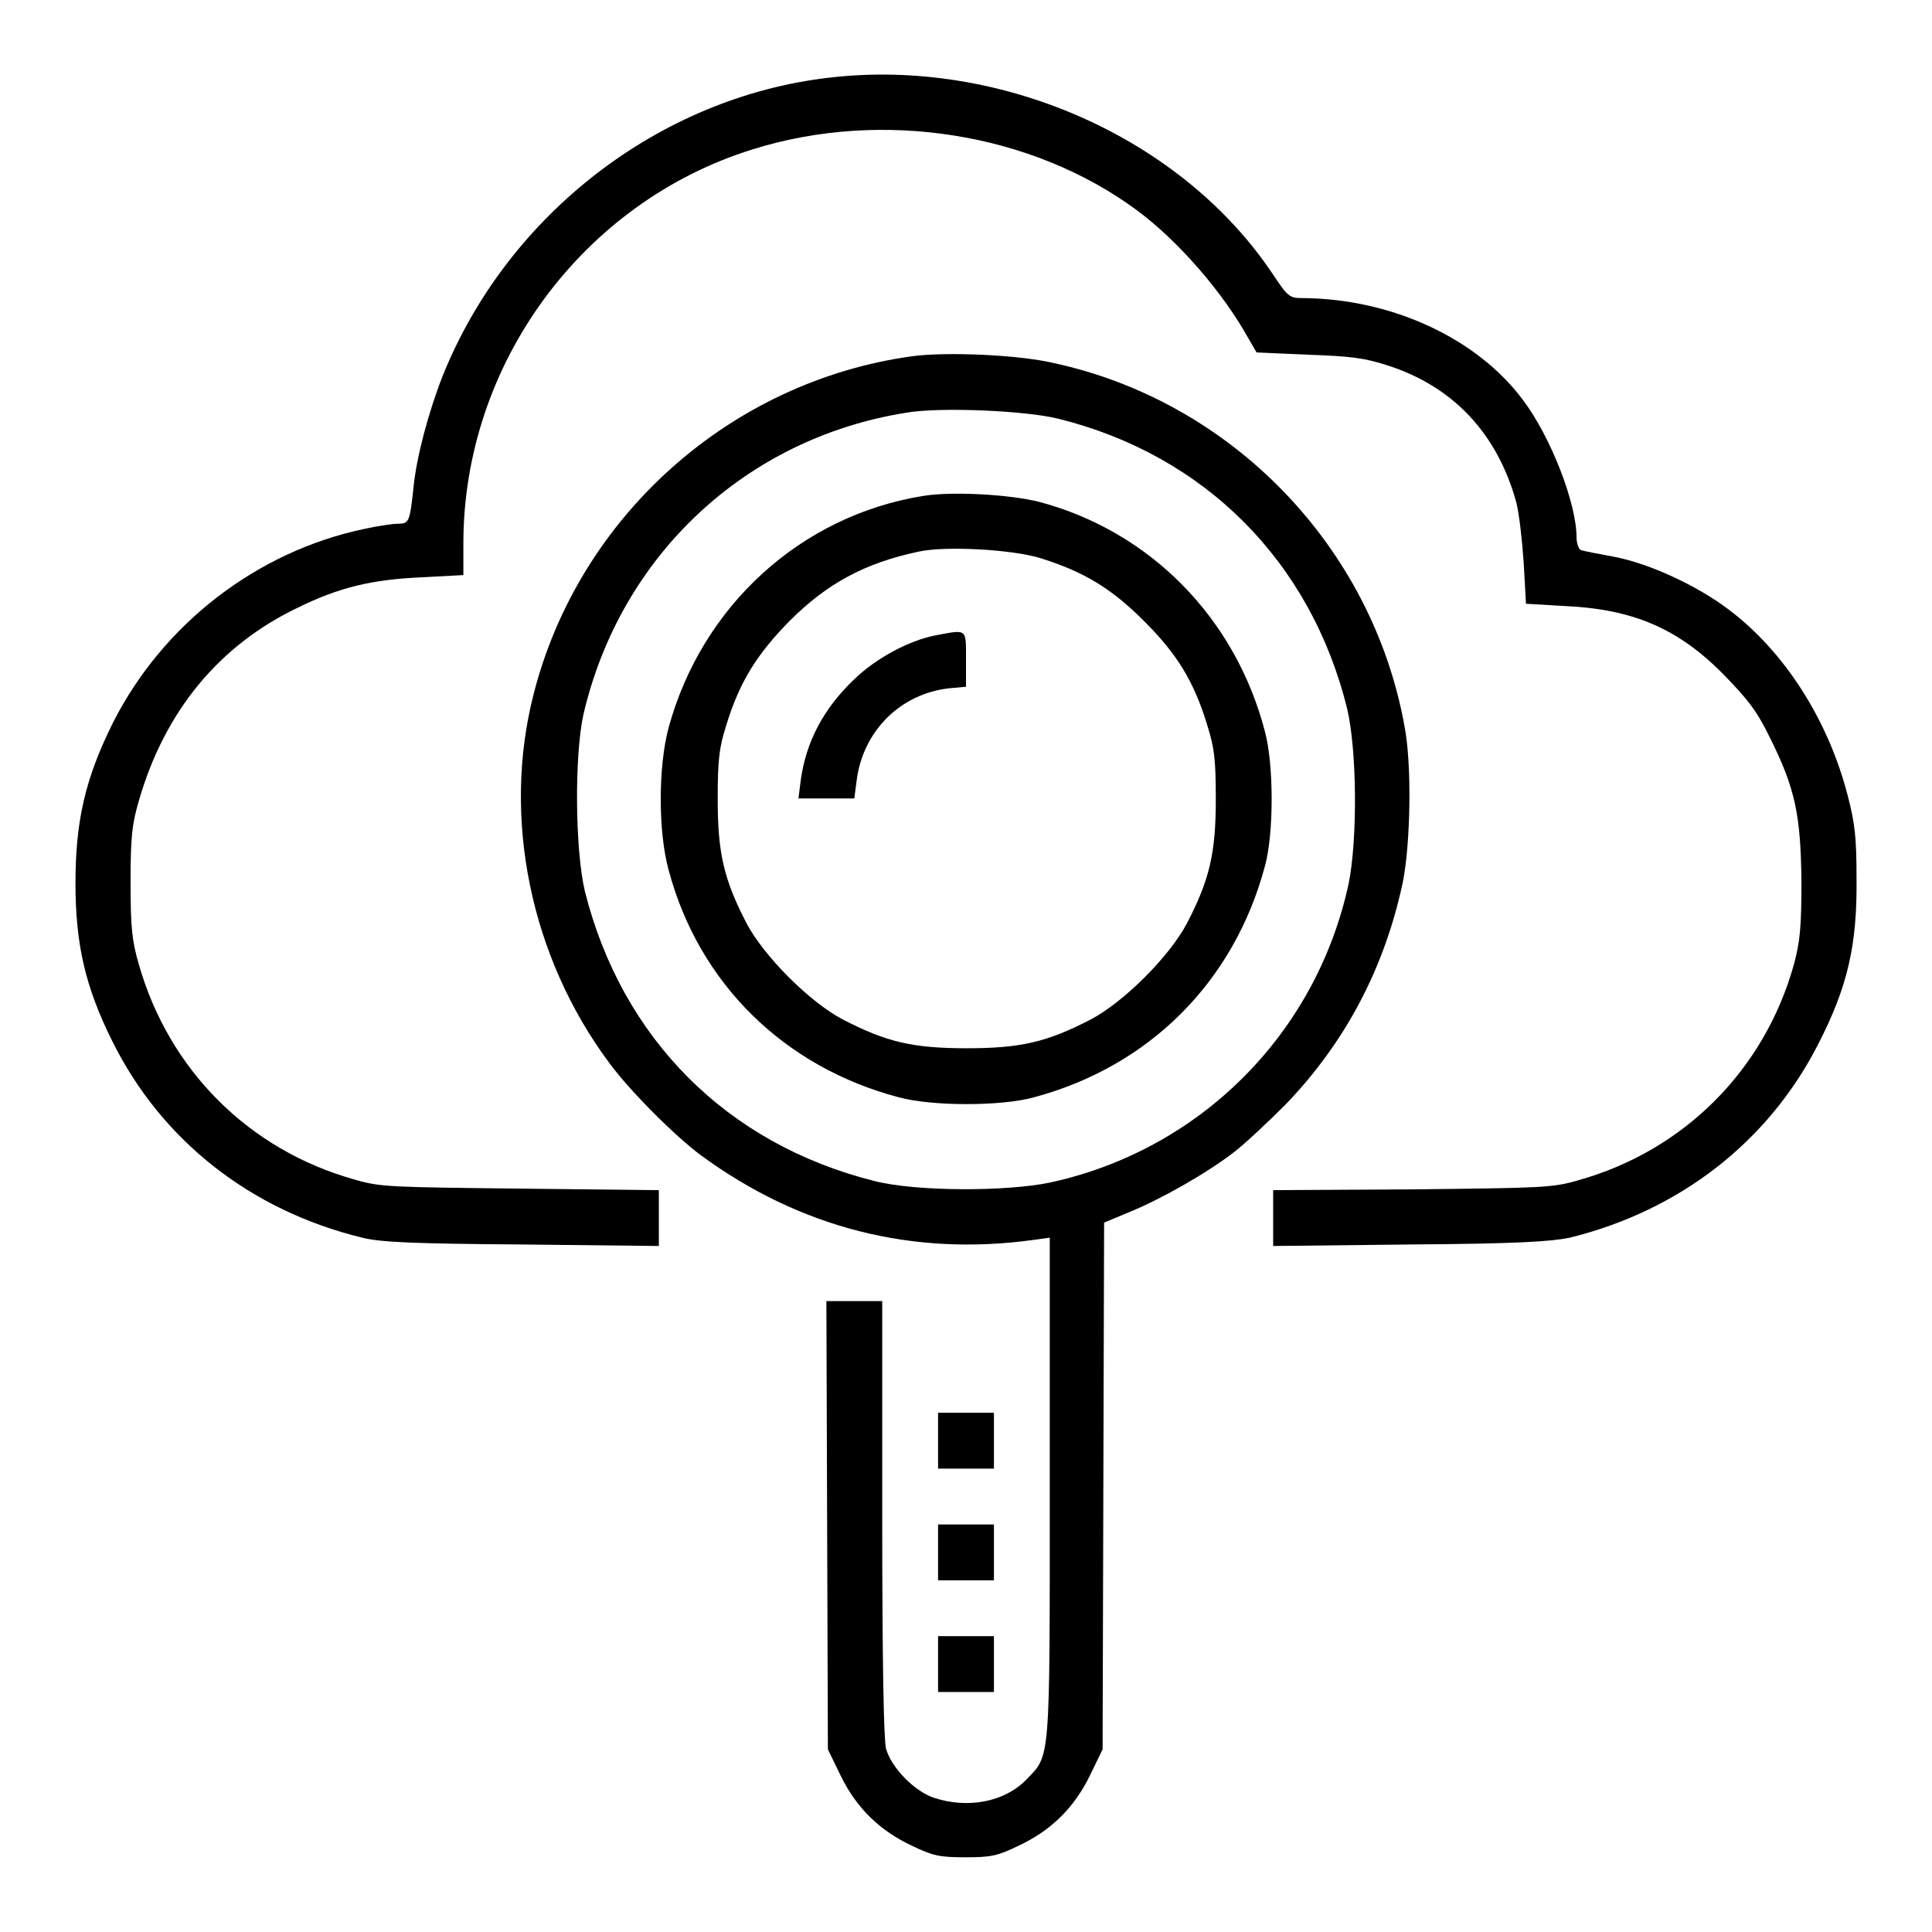 <?xml version="1.0" encoding="utf-8"?>
<!-- Svg Vector Icons : http://www.onlinewebfonts.com/icon -->
<!DOCTYPE svg PUBLIC "-//W3C//DTD SVG 1.1//EN" "http://www.w3.org/Graphics/SVG/1.1/DTD/svg11.dtd">
<svg version="1.1" xmlns="http://www.w3.org/2000/svg" xmlns:xlink="http://www.w3.org/1999/xlink" x="0px" y="0px" viewBox="0 0 256 256" enable-background="new 0 0 256 256" xml:space="preserve">
<g><g><g><path fill="#000000" d="M109.8,10.3c-22.4,2.6-42.5,18.1-51.1,39.4c-1.9,4.8-3.5,10.8-3.9,14.8c-0.5,4.7-0.6,4.9-2.1,4.9c-0.7,0-2.7,0.3-4.5,0.7C34,73.1,21.6,82.7,15,95.7c-3.7,7.4-5,13.1-5,21.3c0,8.1,1.3,13.8,4.9,21c6.5,13.1,18.3,22.4,33.1,26c2.4,0.6,6.7,0.8,21.2,0.9l18.1,0.2v-3.7v-3.7L69,157.5c-17.3-0.2-18.6-0.2-22-1.2c-14-3.9-24.6-14.5-28.6-28.5c-0.9-3.1-1.1-4.8-1.1-10.9s0.2-7.7,1.1-10.8C21.8,94.3,29,85.5,39.5,80.5c5.5-2.7,9.8-3.7,16.3-4l5.6-0.3V72c0-23.8,15.8-45.2,38.3-52.2c17.2-5.4,37.1-2.2,51,8.1c5.5,4.1,11.3,10.8,14.7,16.9l1.1,1.9l6.8,0.3c5.6,0.2,7.4,0.4,10.5,1.4c8.8,2.8,14.6,9.1,17.1,18.1c0.4,1.5,0.8,5.2,1,8.1l0.3,5.4l5.1,0.3c9.1,0.4,15.2,3,21.3,9.3c3,3.1,4.2,4.6,5.9,8.1c3.4,6.8,4.1,10.3,4.2,19.1c0,6.2-0.2,8-1,11c-3.9,14-14.6,24.7-28.6,28.6c-3.4,1-4.8,1-22,1.2l-18.4,0.1v3.7v3.7l18.2-0.2c14.4-0.1,18.7-0.4,21.1-0.9c14.6-3.6,26.3-12.7,32.9-25.6c3.9-7.6,5.2-13.1,5.1-22c0-5.4-0.2-7.3-1.2-11.1c-2.6-10-8.4-19-15.7-24.5c-4.2-3.2-10.5-6.1-15.1-7c-2.2-0.4-4.2-0.8-4.5-0.9c-0.3-0.1-0.6-0.9-0.6-1.7c0-4.5-3.4-13.3-7.1-18.2c-6.1-8.2-17.4-13.4-29.1-13.5c-1.8,0-2-0.1-4-3.1C156.6,18.2,132.5,7.6,109.8,10.3z"/><path fill="#000000" d="M120.9,47.2C96.8,50.5,76.7,68.4,70.7,92c-4.2,16.4-0.4,34.8,10,48.8c2.7,3.7,8.8,9.8,12.2,12.3c13.1,9.6,28,13.4,44,11.2l2.2-0.3v33c0,36.8,0.1,35.5-3.1,38.8c-2.9,3-7.8,3.9-12.3,2.4c-2.6-0.9-5.6-4-6.3-6.5c-0.3-1.2-0.5-11.6-0.5-30.6v-28.7h-3.7h-3.7l0.1,29.7l0.1,29.7l1.7,3.5c2.1,4.3,5.2,7.3,9.5,9.3c2.7,1.3,3.6,1.5,7,1.5c3.5,0,4.3-0.2,7-1.5c4.3-2,7.4-5,9.5-9.3l1.7-3.5l0.1-34.9l0.1-34.9l3.6-1.5c4.1-1.7,10.1-5.1,13.7-7.9c1.3-1,4.3-3.8,6.7-6.2c8-8.3,13.2-18.2,15.6-29.6c1-5.1,1.2-15.5,0.2-20.6c-4.3-23.8-22.9-43-46.5-48.1C134.9,47,125.4,46.6,120.9,47.2z M140.3,55.5c19.3,4.8,33.4,18.9,38.2,38.4c1.3,5.4,1.4,17.3,0.2,23.2c-4.3,19.9-19.7,35.3-39.6,39.6c-5.8,1.2-17.7,1.2-23.2-0.2c-19.6-4.9-33.5-18.9-38.4-38.4c-1.3-5.5-1.4-17.9-0.2-23.4c4.9-21.1,21.5-36.6,42.7-40C124.4,53.9,136,54.4,140.3,55.5z"/><path fill="#000000" d="M122.4,65.7c-16.3,2.6-29.4,14.6-33.8,30.7c-1.4,5.2-1.4,13.8,0,18.9c4,15,15.3,26.1,30.5,30.1c4.4,1.2,13.6,1.2,17.9,0c15.3-4.1,26.5-15.3,30.6-30.6c1.2-4.3,1.2-13.5,0-17.9c-3.9-15-15.2-26.5-29.9-30.4C133.7,65.5,126.2,65.1,122.4,65.7z M138,74c5.7,1.8,9.3,4,13.6,8.3c4.3,4.3,6.6,7.9,8.4,13.9c0.9,2.9,1.1,4.4,1.1,9.7c0,7.1-0.8,10.6-3.8,16.4c-2.3,4.4-8.4,10.5-12.8,12.8c-5.8,3-9.3,3.8-16.4,3.8c-7.1,0-10.6-0.8-16.4-3.8c-4.4-2.3-10.5-8.4-12.8-12.8c-3-5.8-3.8-9.3-3.8-16.4c0-5.3,0.2-6.8,1.1-9.7c1.8-5.9,4.1-9.5,8.4-13.9c5-5,10-7.7,17.1-9.2C125.2,72.3,134.3,72.8,138,74z"/><path fill="#000000" d="M123.9,84.2c-3.5,0.7-7.8,3-10.7,5.8c-4.1,3.9-6.4,8.3-7.1,13.4l-0.3,2.4h3.7h3.7l0.3-2.3c0.8-6.6,5.8-11.6,12.3-12.3L128,91v-3.6C128,83.2,128.2,83.4,123.9,84.2z"/><path fill="#000000" d="M124.3,190.9v3.7h3.7h3.7v-3.7v-3.7H128h-3.7V190.9z"/><path fill="#000000" d="M124.3,205.7v3.7h3.7h3.7v-3.7V202H128h-3.7V205.7z"/><path fill="#000000" d="M124.3,220.5v3.7h3.7h3.7v-3.7v-3.7H128h-3.7V220.5z"/></g></g></g>
</svg>